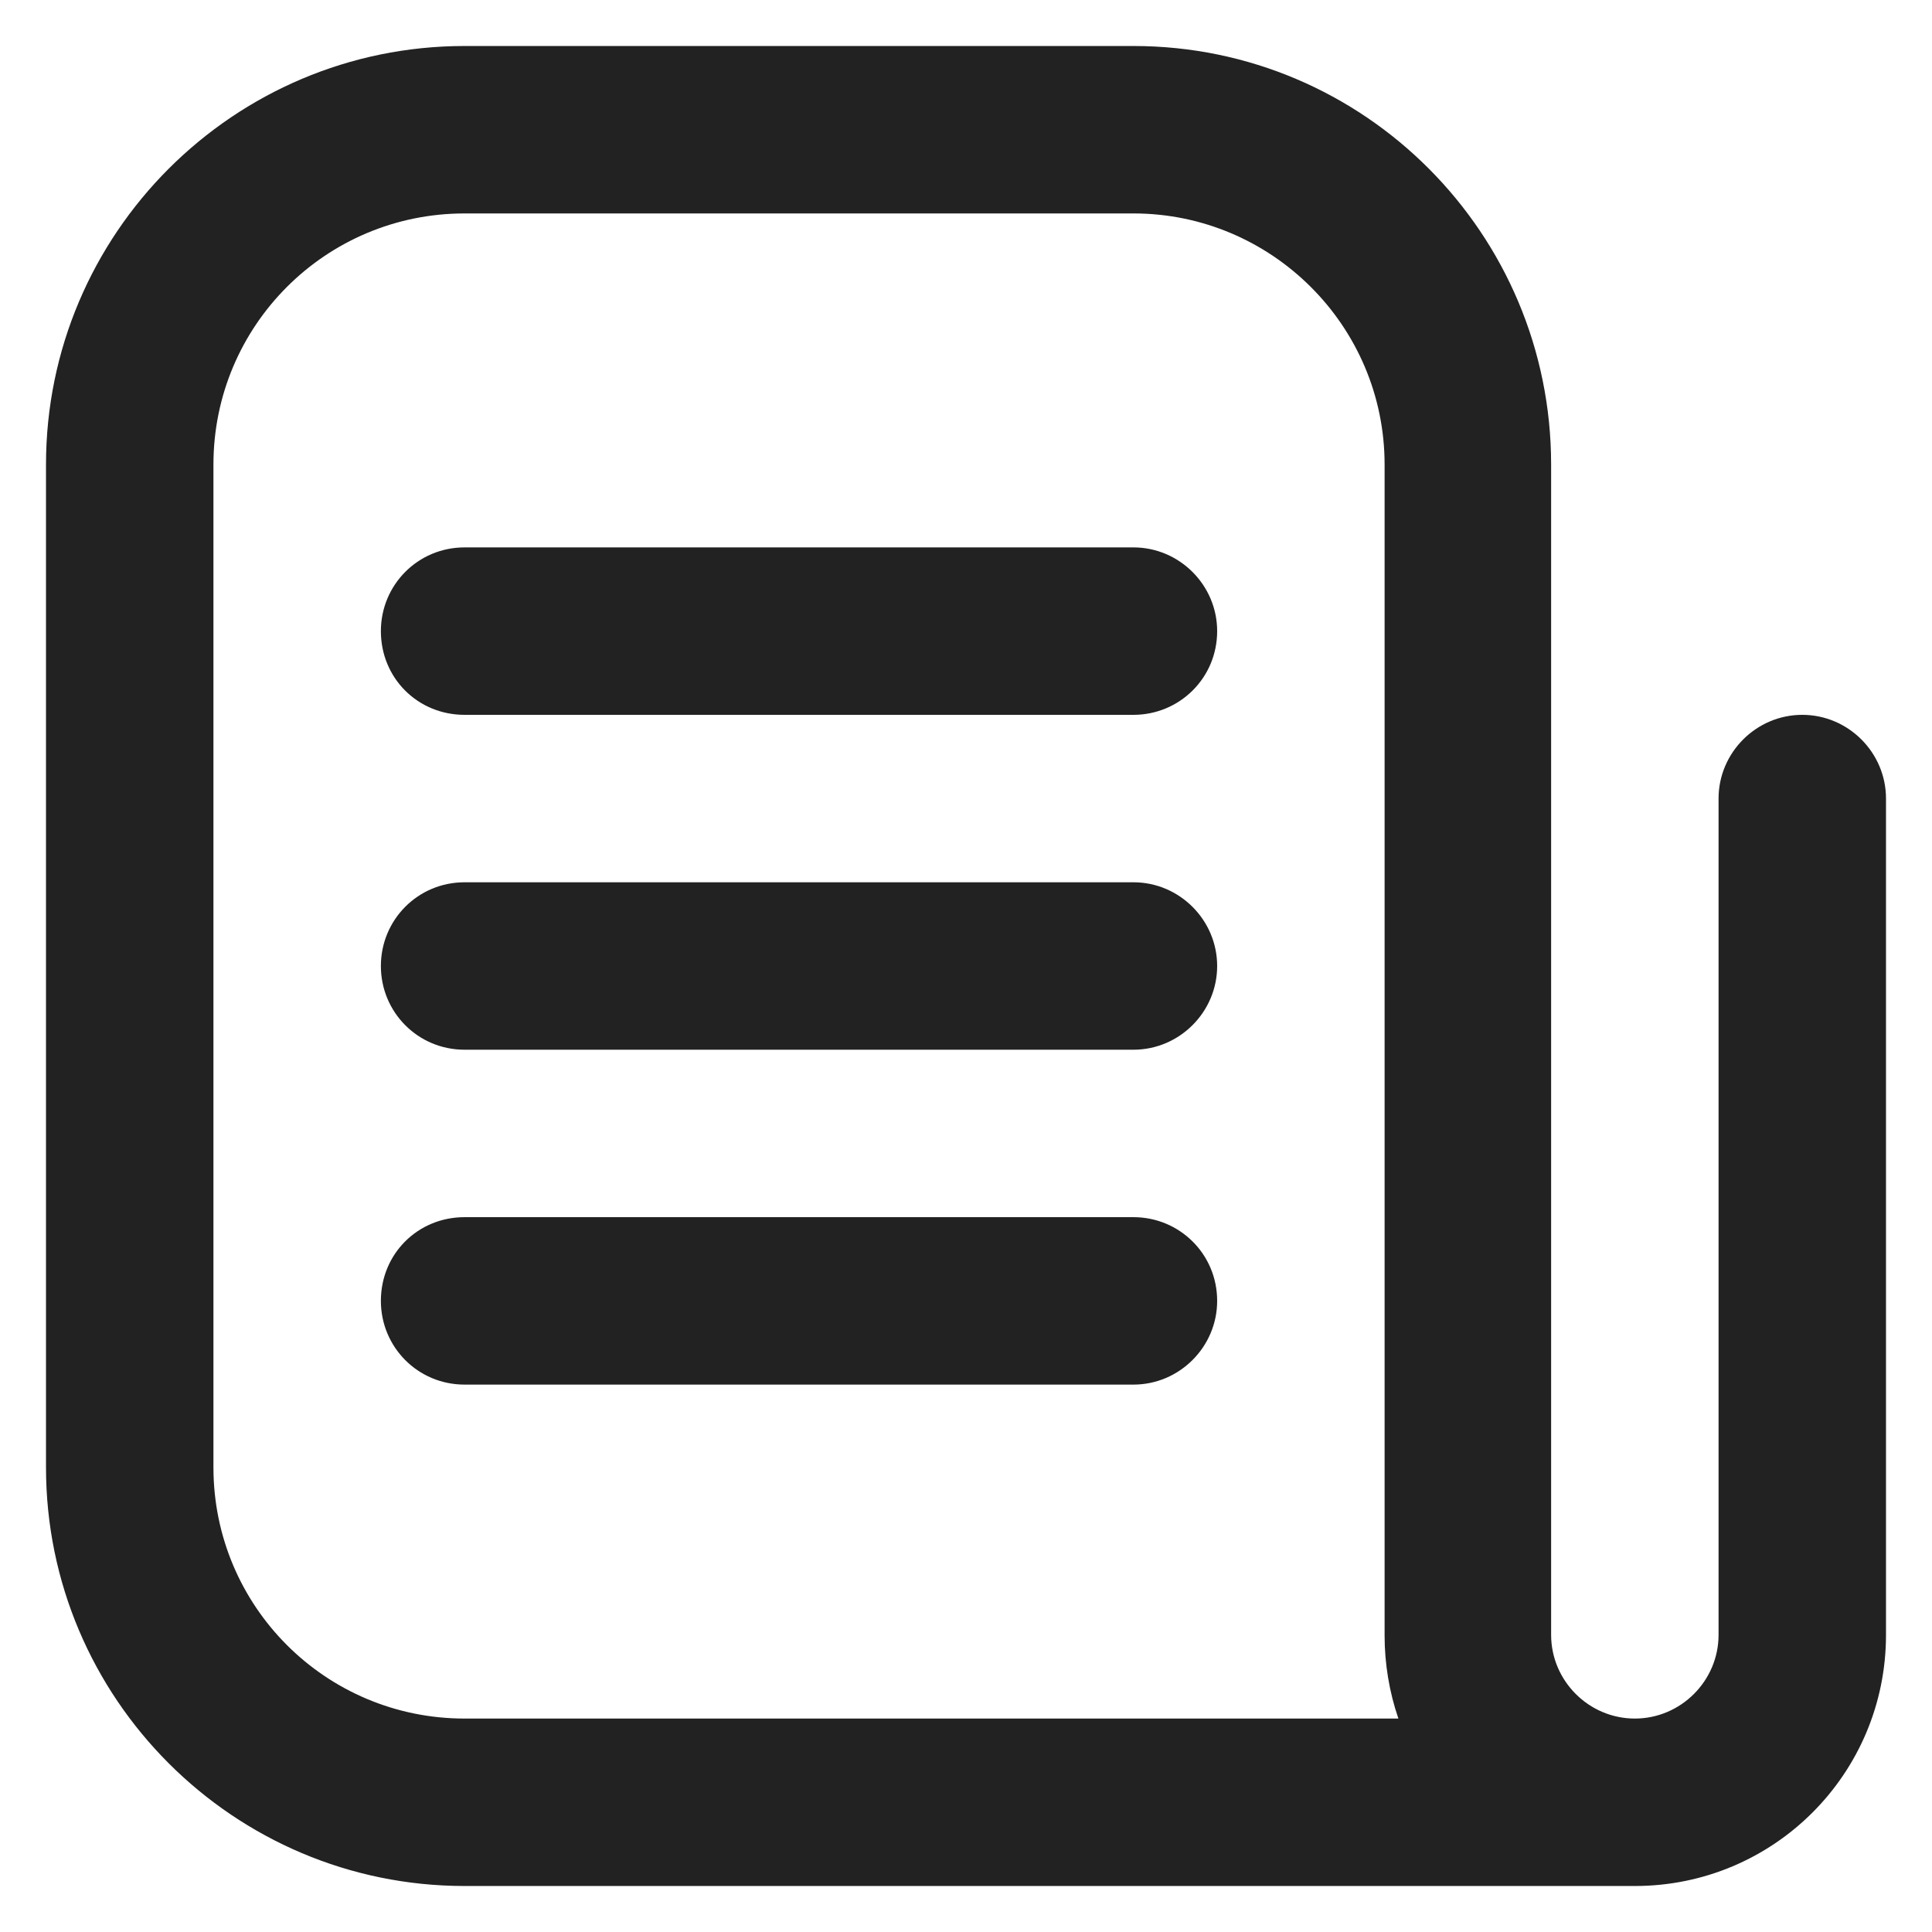 <?xml version="1.0" encoding="UTF-8"?>
<!DOCTYPE svg PUBLIC "-//W3C//DTD SVG 1.1//EN" "http://www.w3.org/Graphics/SVG/1.1/DTD/svg11.dtd">
<!-- Creator: CorelDRAW X8 -->
<svg xmlns="http://www.w3.org/2000/svg" xml:space="preserve" width="21mm" height="21mm" version="1.1" style="shape-rendering:geometricPrecision; text-rendering:geometricPrecision; image-rendering:optimizeQuality; fill-rule:evenodd; clip-rule:evenodd"
viewBox="0 0 2100 2100"
 xmlns:xlink="http://www.w3.org/1999/xlink">
 <defs>
  <style type="text/css">
   <![CDATA[
    .fil0 {fill:#222222}
   ]]>
  </style>
 </defs>
 <g id="Vrstva_x0020_1">
  <g id="_2666894534528">
   <path class="fil0" d="M1232 777l-727 0c-51,0 -91,-40 -91,-91 0,-50 40,-91 91,-91l727 0c50,0 91,41 91,91 0,51 -41,91 -91,91z"/>
   <path class="fil0" d="M1232 1141l-727 0c-51,0 -91,-41 -91,-91 0,-50 40,-91 91,-91l727 0c50,0 91,41 91,91 0,50 -41,91 -91,91l0 0z"/>
   <path class="fil0" d="M1232 1505l-727 0c-51,0 -91,-41 -91,-91 0,-51 40,-91 91,-91l727 0c50,0 91,40 91,91 0,50 -41,91 -91,91l0 0z"/>
   <path class="fil0" d="M1777 2050l-1272 0c-251,0 -455,-204 -455,-455l0 -1090c0,-251 204,-455 455,-455l727 0c251,0 454,204 454,455l0 1272c0,50 41,91 91,91 50,0 91,-41 91,-91l0 -909c0,-50 41,-91 91,-91 50,0 91,41 91,91l0 909c0,151 -122,273 -273,273l0 0zm-1272 -1818c-151,0 -273,122 -273,273l0 1090c0,151 122,273 273,273l1015 0c-10,-29 -15,-60 -15,-90 0,0 0,-1 0,-1l0 -1272c0,-151 -123,-273 -273,-273l-727 0z"/>
  </g>
 </g>
</svg>
